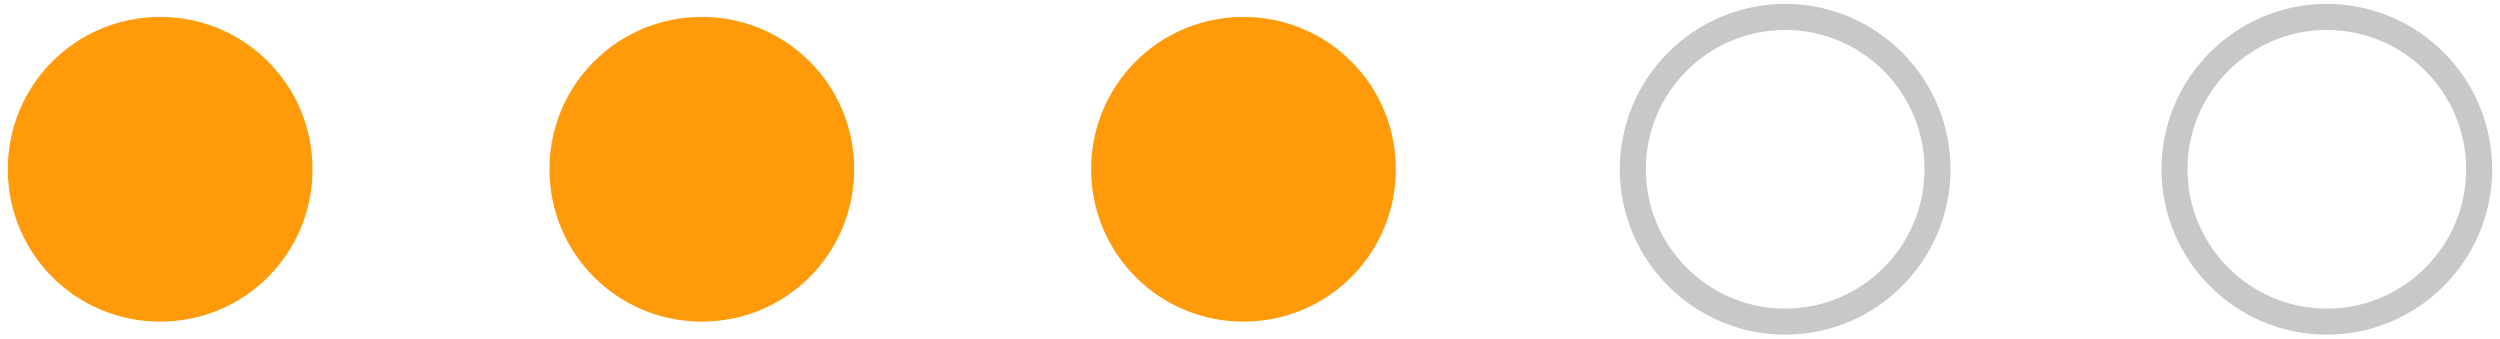 <?xml version="1.0" encoding="UTF-8"?><svg id="a" xmlns="http://www.w3.org/2000/svg" viewBox="0 0 96 13"><defs><style>.b{fill:#c8c8c8;}.c{fill:#ff9a0a;}</style></defs><path class="c" d="m6.15.65c3.24,0,5.85,2.61,5.85,5.85s-2.61,5.85-5.85,5.85S.3,9.74.3,6.5,2.91.65,6.15.65Z"/><path class="c" d="m26.95.65c3.24,0,5.85,2.61,5.85,5.85s-2.61,5.85-5.85,5.85-5.85-2.61-5.85-5.85S23.71.65,26.95.65Z"/><path class="c" d="m47.75.65c3.24,0,5.85,2.61,5.85,5.85s-2.61,5.85-5.85,5.85-5.85-2.61-5.85-5.85,2.61-5.85,5.85-5.85Z"/><path class="b" d="m68.55,12.85c-3.5,0-6.35-2.85-6.35-6.35S65.05.15,68.55.15s6.35,2.85,6.35,6.35-2.85,6.35-6.35,6.35Zm0-11.7c-2.95,0-5.35,2.4-5.35,5.35s2.4,5.35,5.35,5.35,5.35-2.4,5.35-5.35-2.4-5.35-5.35-5.35Z"/><path class="b" d="m89.35,12.85c-3.5,0-6.35-2.85-6.35-6.35S85.85.15,89.35.15s6.35,2.85,6.35,6.35-2.85,6.35-6.35,6.35Zm0-11.7c-2.95,0-5.35,2.4-5.35,5.35s2.4,5.35,5.35,5.35,5.35-2.4,5.35-5.35-2.4-5.35-5.35-5.35Z"/></svg>